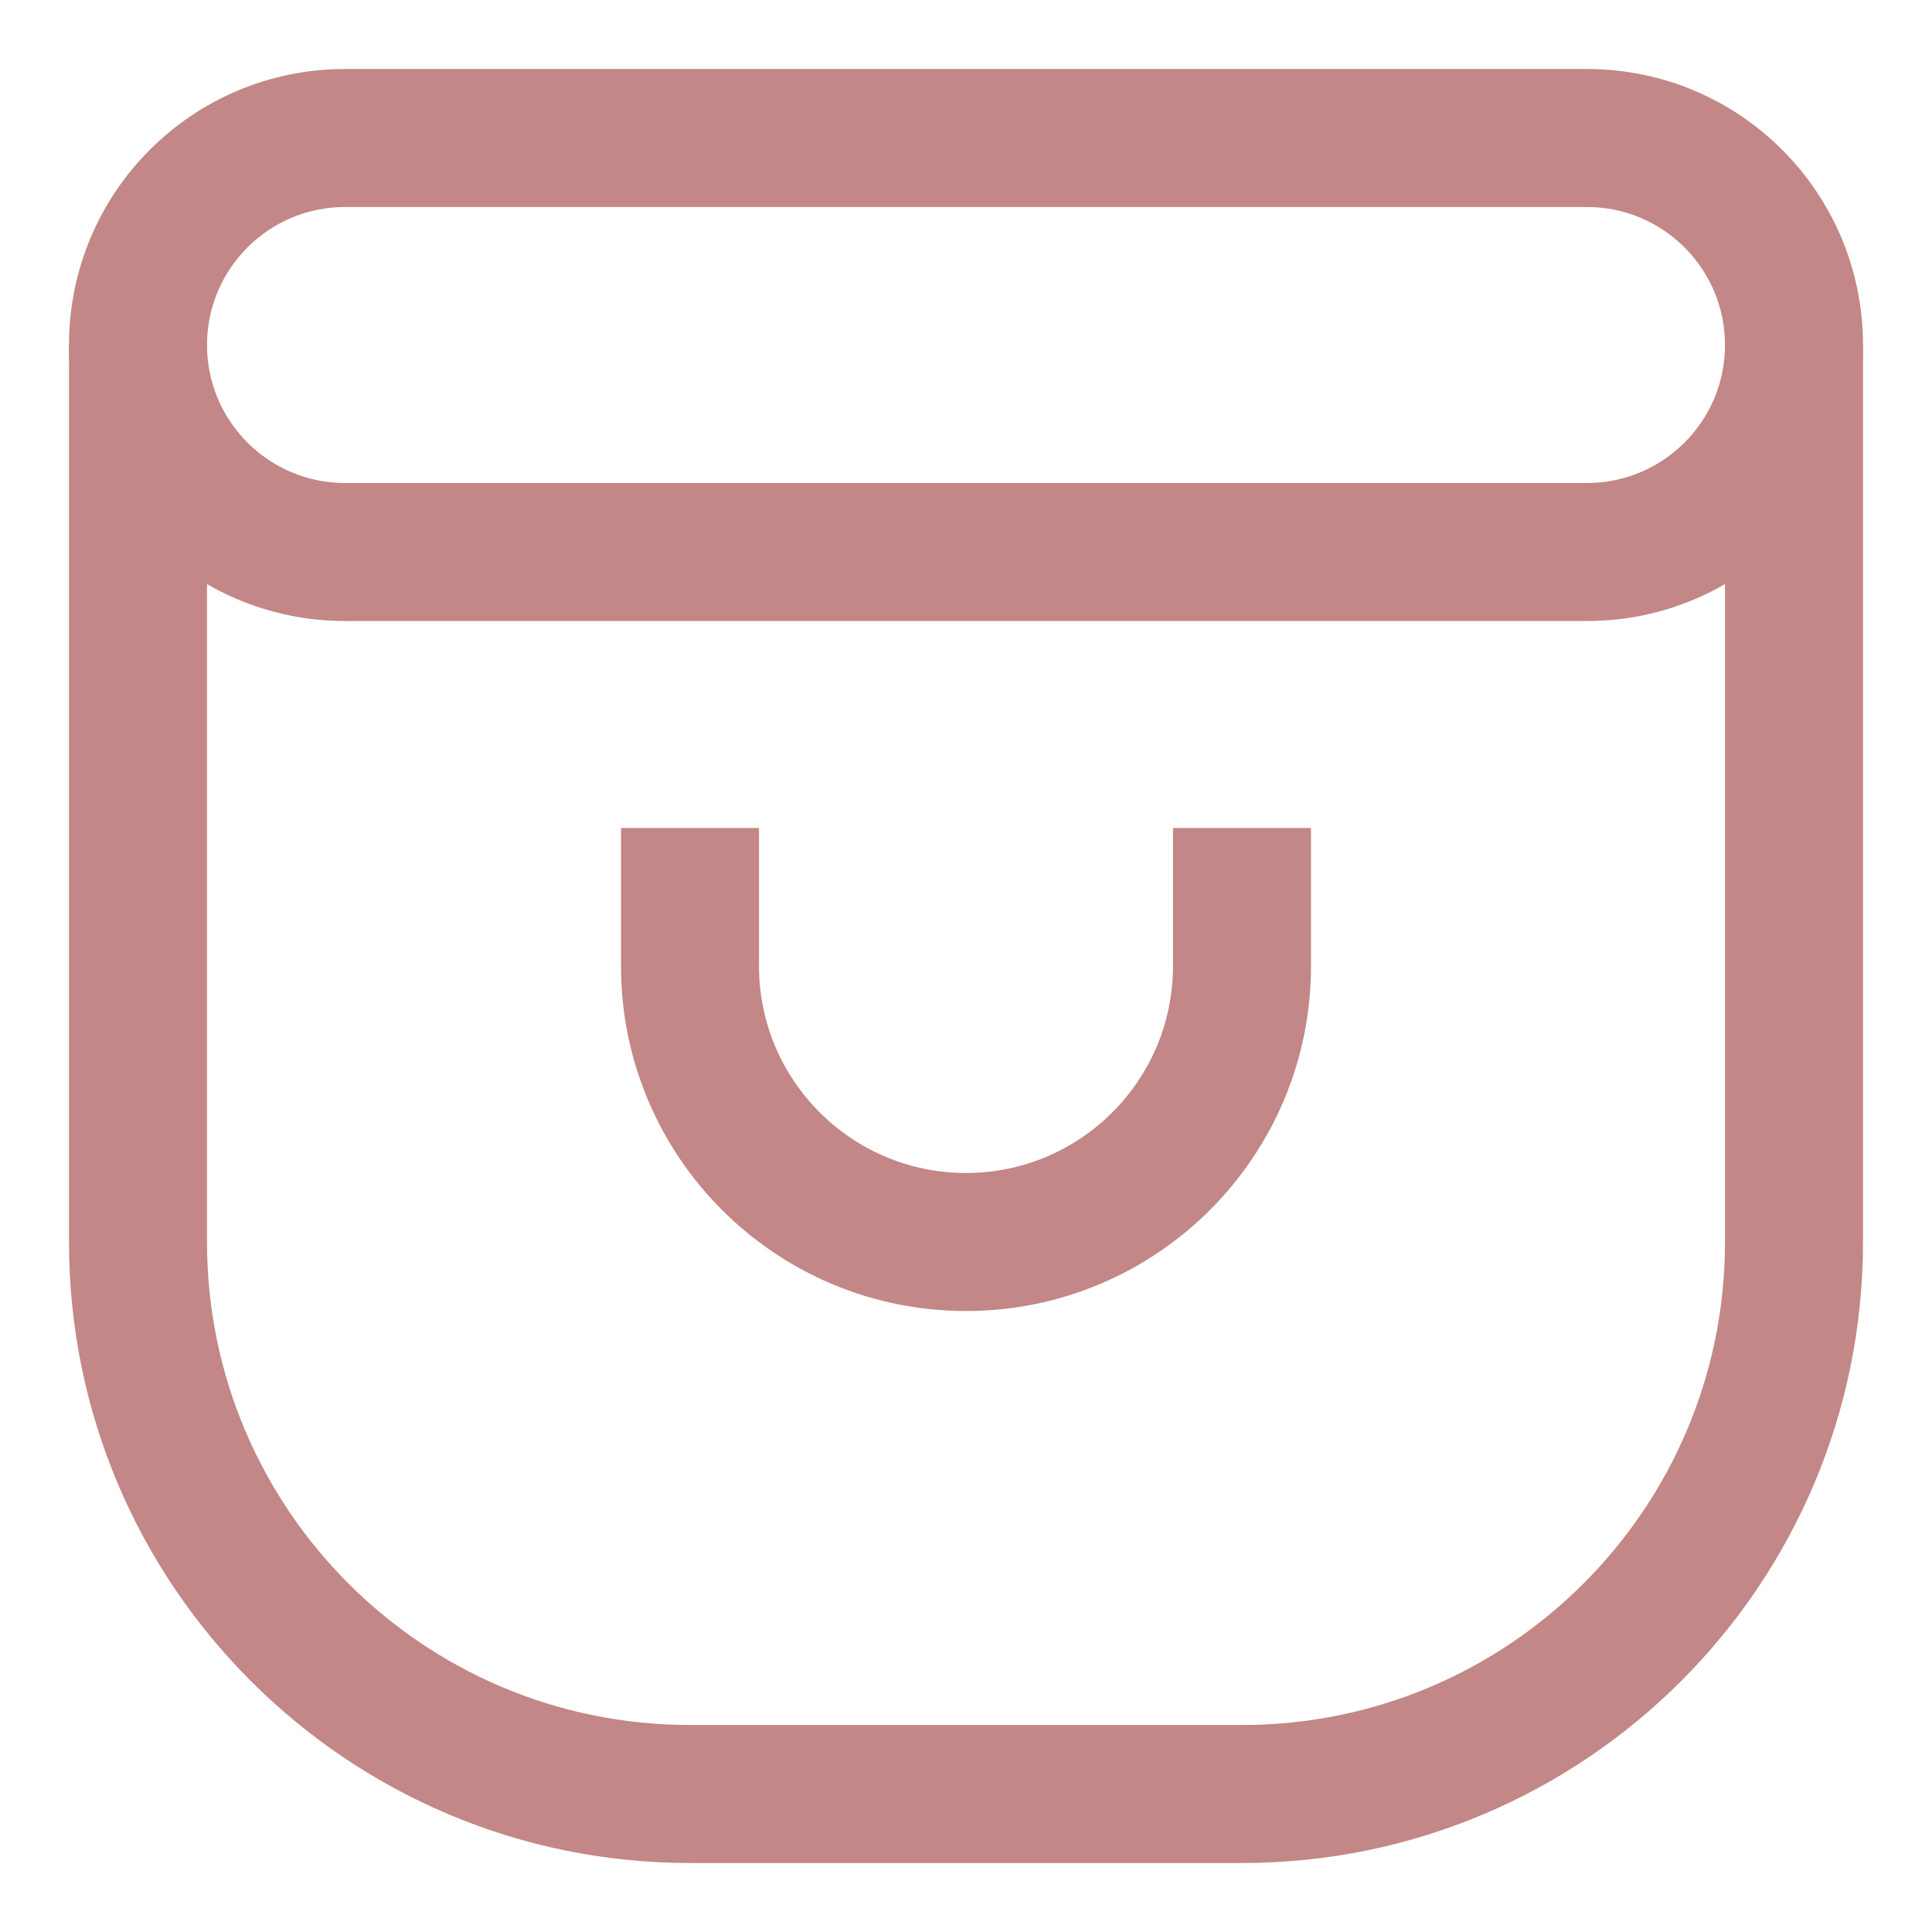 <svg width="14" height="14" viewBox="0 0 14 14" fill="none" xmlns="http://www.w3.org/2000/svg">
<path fill-rule="evenodd" clip-rule="evenodd" d="M1.5 2.5V9C1.5 10.933 3.067 12.5 5 12.5H9C10.933 12.5 12.5 10.933 12.5 9V2.5H13.5V9C13.5 11.485 11.485 13.5 9 13.5H5C2.515 13.5 0.5 11.485 0.5 9V2.5H1.5Z" fill="#C28786"/>
<path fill-rule="evenodd" clip-rule="evenodd" d="M0.5 2.5C0.5 3.605 1.395 4.5 2.5 4.5H11.5C12.605 4.5 13.5 3.605 13.5 2.5C13.5 1.395 12.605 0.5 11.5 0.5H2.5C1.395 0.5 0.5 1.395 0.5 2.5ZM2.5 3.5C1.948 3.5 1.5 3.052 1.5 2.5C1.5 1.948 1.948 1.5 2.5 1.5H11.5C12.052 1.5 12.5 1.948 12.5 2.5C12.5 3.052 12.052 3.5 11.5 3.5H2.5Z" fill="#C28786"/>
<path fill-rule="evenodd" clip-rule="evenodd" d="M5.5 6V7C5.5 7.828 6.172 8.5 7 8.5C7.828 8.5 8.5 7.828 8.5 7V6H9.5V7C9.5 8.381 8.381 9.5 7 9.5C5.619 9.5 4.5 8.381 4.5 7V6H5.5Z" fill="#C28786"/>
</svg>
